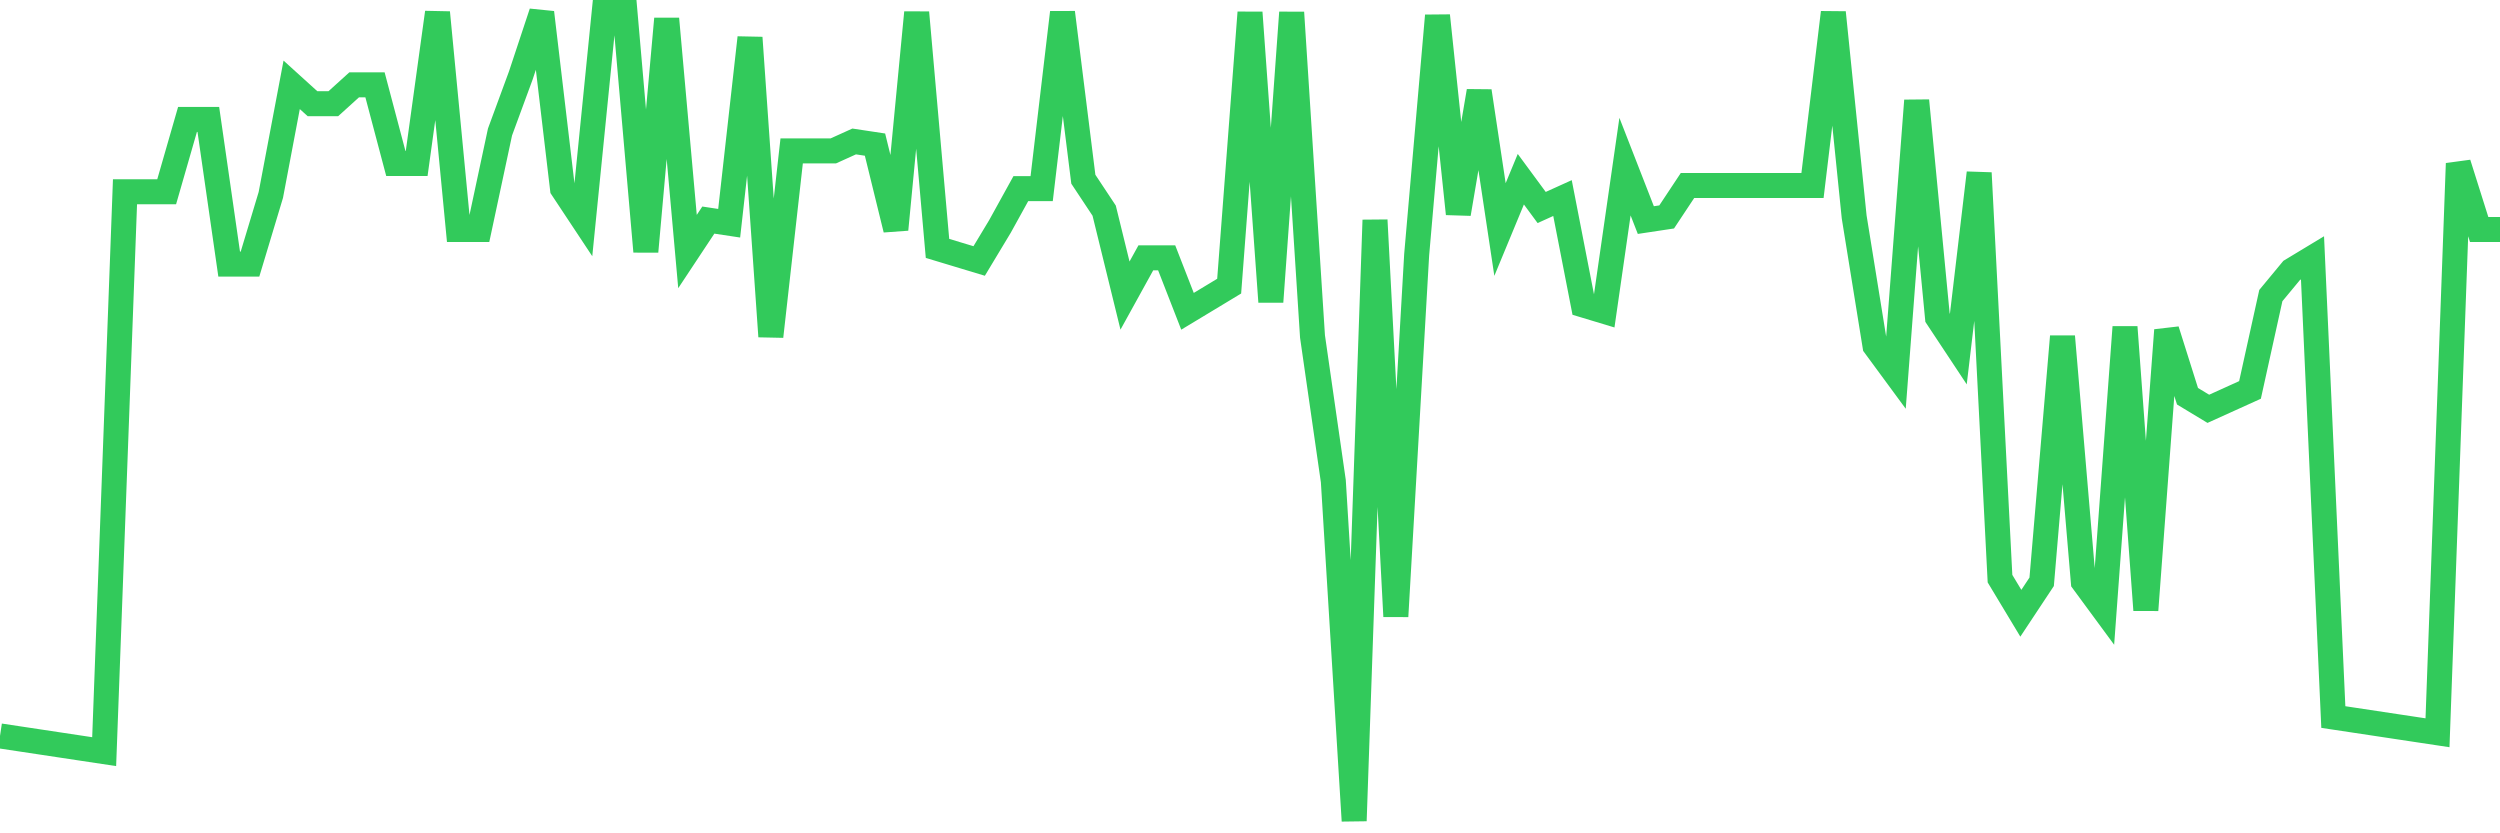 <svg
  xmlns="http://www.w3.org/2000/svg"
  xmlns:xlink="http://www.w3.org/1999/xlink"
  width="120"
  height="40"
  viewBox="0 0 120 40"
  preserveAspectRatio="none"
>
  <polyline
    points="0,35.324 1,35.475 2,35.626 3,35.777 4,35.928 5,36.079 6,9.205 7,9.205 8,9.205 9,5.733 10,5.733 11,12.678 12,12.678 13,9.356 14,4.072 15,4.978 16,4.978 17,4.072 18,4.072 19,7.847 20,7.847 21,0.6 22,11.017 23,11.017 24,6.337 25,3.619 26,0.6 27,9.054 28,10.564 29,0.6 30,0.6 31,12.074 32,0.902 33,12.074 34,10.564 35,10.715 36,1.808 37,16.15 38,7.243 39,7.243 40,7.243 41,6.79 42,6.941 43,11.017 44,0.6 45,11.923 46,12.225 47,12.527 48,10.866 49,9.054 50,9.054 51,0.6 52,8.602 53,10.111 54,14.188 55,12.376 56,12.376 57,14.942 58,14.339 59,13.735 60,0.6 61,14.489 62,0.6 63,16.15 64,23.095 65,39.4 66,10.564 67,29.587 68,12.225 69,0.751 70,10.262 71,4.374 72,11.017 73,8.602 74,9.96 75,9.507 76,14.64 77,14.942 78,7.998 79,10.564 80,10.413 81,8.904 82,8.904 83,8.904 84,8.904 85,8.904 86,8.904 87,8.904 88,0.6 89,10.413 90,16.603 91,17.962 92,4.827 93,15.244 94,16.754 95,8.3 96,27.775 97,29.436 98,27.926 99,16.15 100,27.926 101,29.285 102,15.697 103,29.285 104,15.848 105,19.019 106,19.623 107,19.17 108,18.717 109,14.188 110,12.98 111,12.376 112,34.418 113,34.569 114,34.72 115,34.871 116,35.022 117,35.173 118,7.847 119,11.017 120,11.017"
    fill="none"
    stroke="#32ca5b"
    stroke-width="1.2"
  >
  </polyline>
</svg>